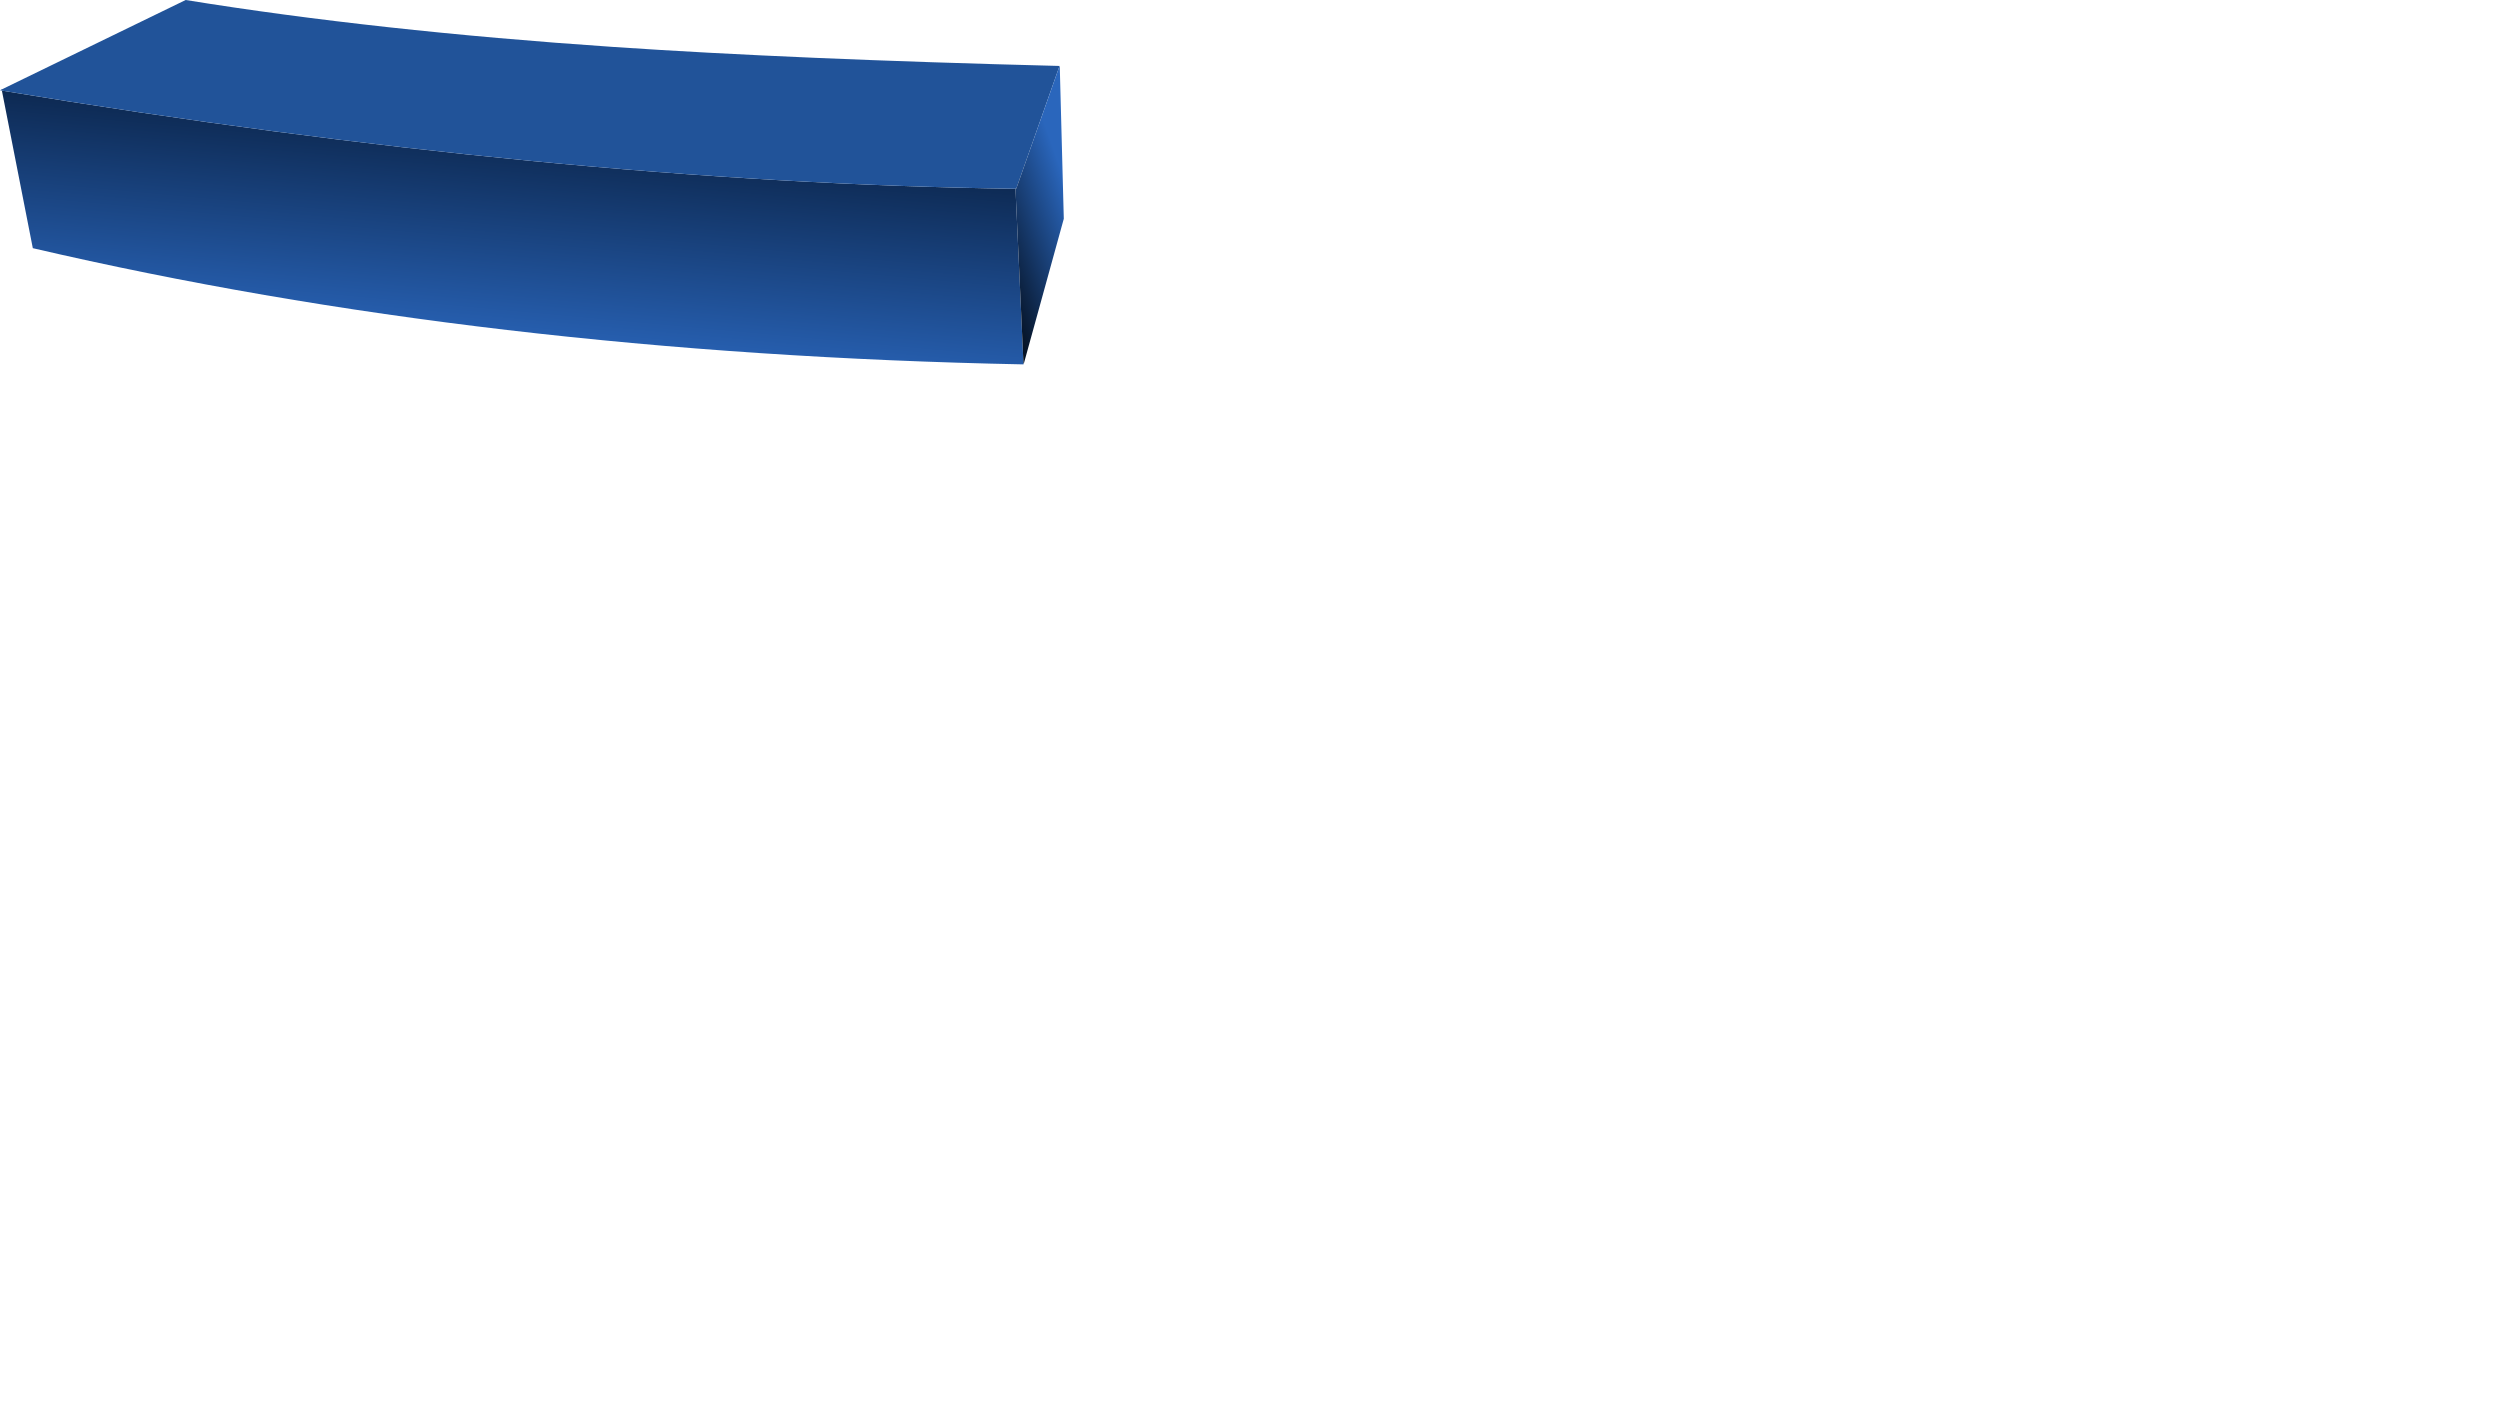 <?xml version="1.0" encoding="utf-8"?><svg id="bgEruditos7" image-rendering="auto" baseProfile="basic" version="1.1" x="0px" y="0px" width="1920" height="1080" xmlns="http://www.w3.org/2000/svg" xmlns:xlink="http://www.w3.org/1999/xlink"><defs><linearGradient id="Gradient_1" gradientUnits="userSpaceOnUse" x1="411.38" y1="-34.75" x2="374.11" y2="371.55" spreadMethod="pad"><stop offset="29.01%" stop-color="#092144"/><stop offset="76.47%" stop-color="#2A66BC"/></linearGradient><linearGradient id="Gradient_2" gradientUnits="userSpaceOnUse" x1="724.75" y1="187.96" x2="853.25" y2="142.43" spreadMethod="pad"><stop offset="14.50%" stop-color="#00060E"/><stop offset="76.47%" stop-color="#2A66BC"/></linearGradient></defs><g id="000-EXPORT_mesa1" overflow="visible"><path fill="url(#Gradient_1)" stroke="none" d="M1.9 68.4L1.2 68.35 1.25 68.7 1.9 68.4M786.05 279.85L786 278.7 779.9 145Q425.76 139.95 1.45 69.6L25.2 190.6Q373.3 271.65 786.05 279.85Z"/><path fill="#215399" stroke="none" d="M813.5 51.3L813.75 50.65Q610.1 45.5 471 36.05 289.05 23.7 142.6 0L1.9 68.4 1.25 68.7 0 69.35Q.72 69.46 1.45 69.6 425.76 139.95 779.9 145 780.17 144 780.45 145L813.5 51.3Z"/><path fill="url(#Gradient_2)" stroke="none" d="M813.9 51L813.5 51.3 780.45 145Q780.17 144 779.9 145L786 278.7 786.25 279.45 817 168 813.9 51Z"/></g></svg>